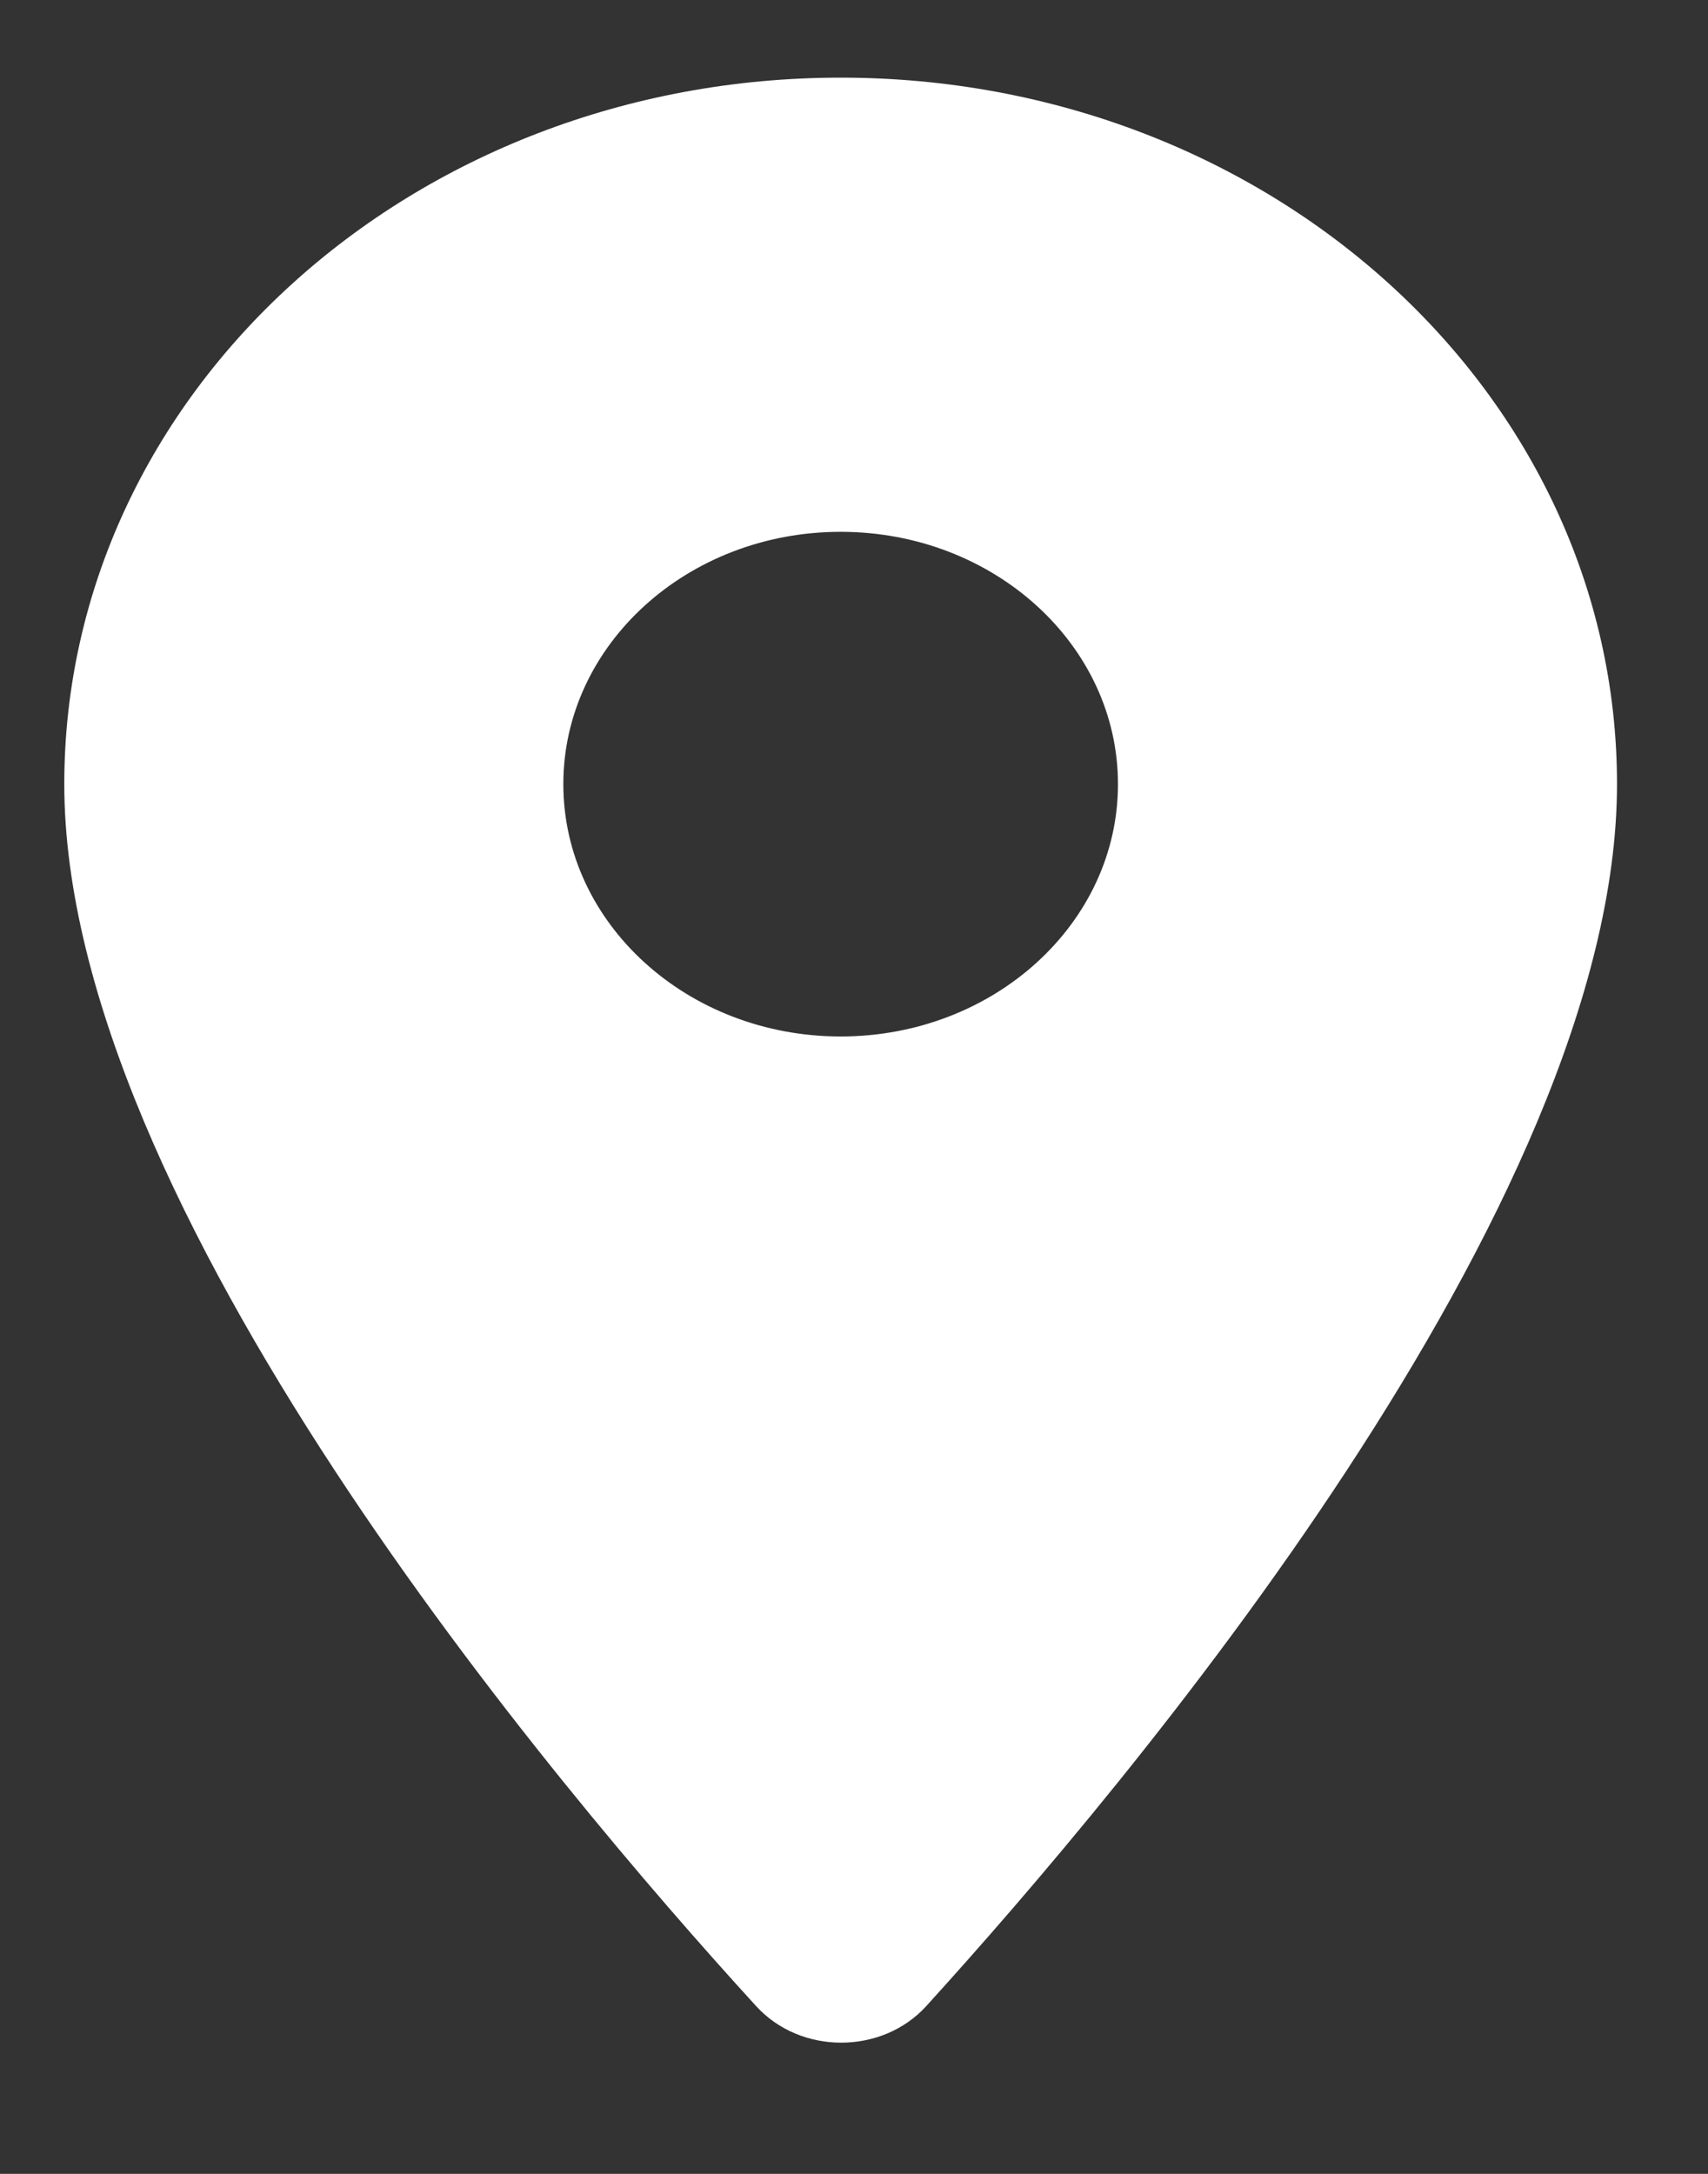 <svg width="11" height="14" viewBox="0 0 11 14" fill="none" xmlns="http://www.w3.org/2000/svg">
<rect x="0" y="0" width="11" height="14" fill="#333333" stroke="none"/>
<path fill-rule="evenodd" clip-rule="evenodd" d="M5.414 0.5C2.65 0.5 0.414 2.534 0.414 5.05C0.414 7.761 3.571 11.498 4.871 12.921C5.157 13.233 5.678 13.233 5.964 12.921C7.257 11.498 10.414 7.761 10.414 5.05C10.414 2.534 8.178 0.5 5.414 0.5ZM5.414 6.675C4.428 6.675 3.628 5.947 3.628 5.05C3.628 4.153 4.428 3.425 5.414 3.425C6.4 3.425 7.2 4.153 7.2 5.05C7.2 5.947 6.4 6.675 5.414 6.675Z" fill="white"/>
</svg>
